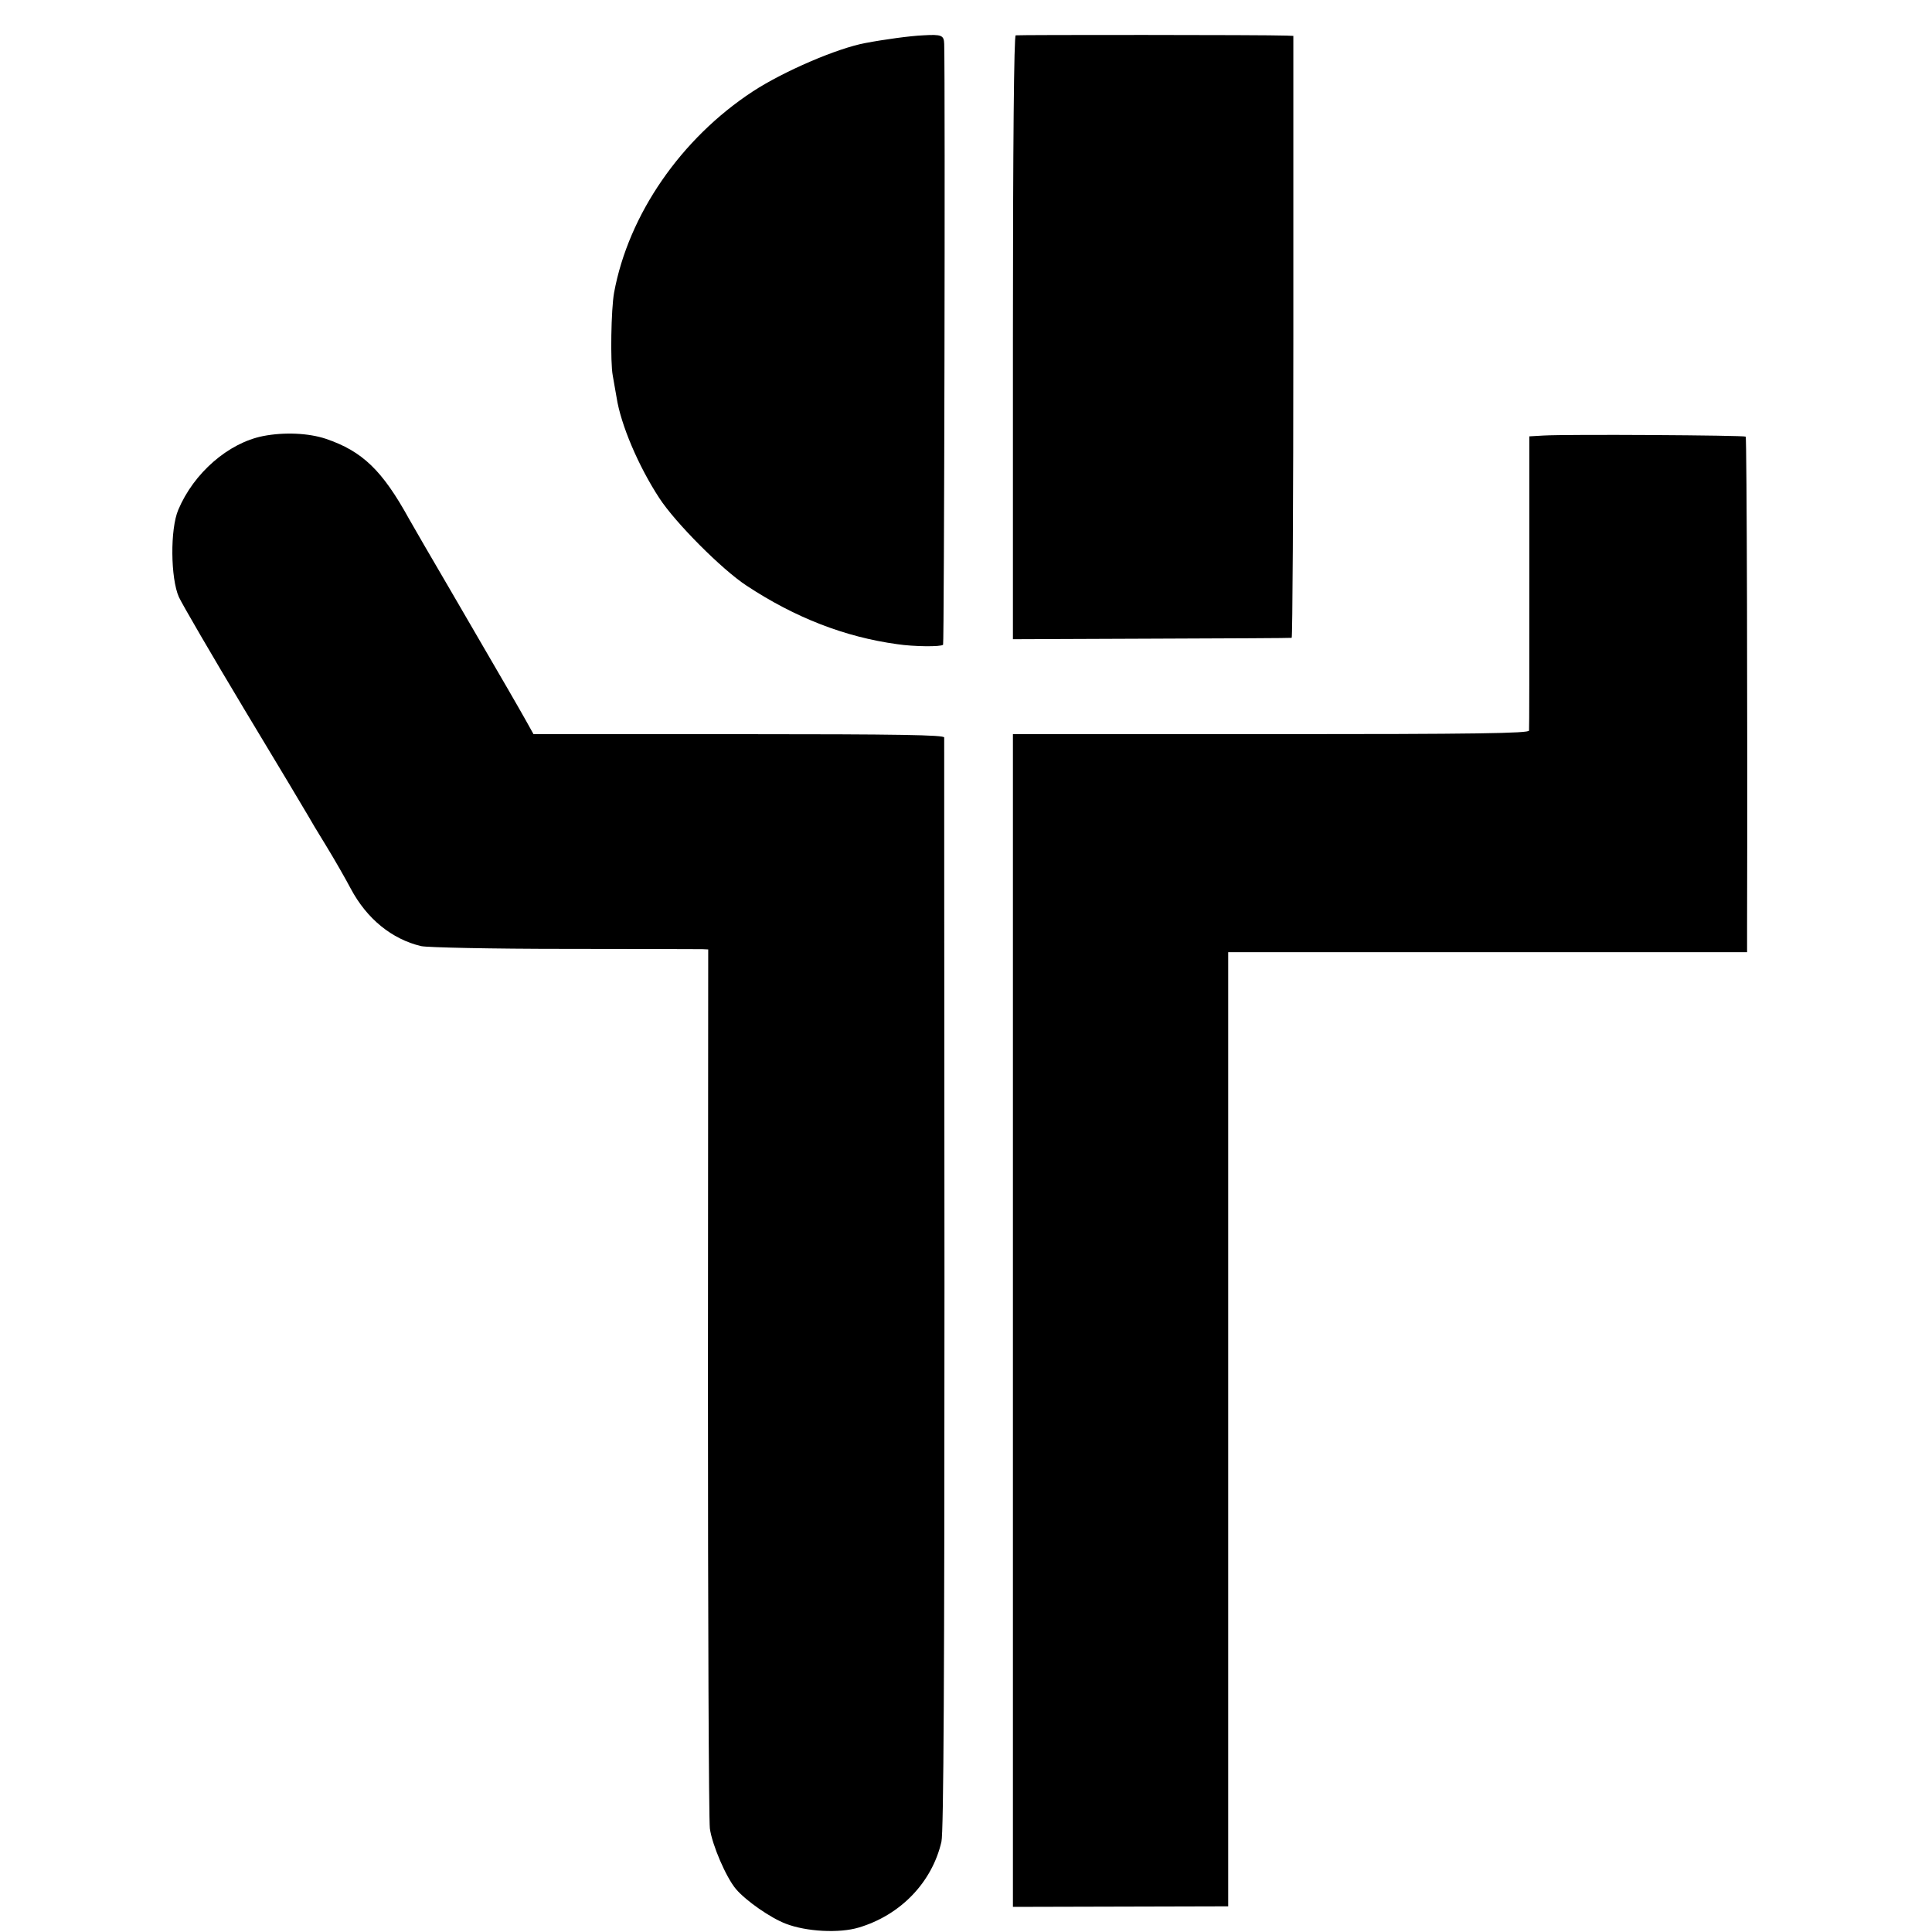 <?xml version="1.0" standalone="no"?>
<!DOCTYPE svg PUBLIC "-//W3C//DTD SVG 20010904//EN"
 "http://www.w3.org/TR/2001/REC-SVG-20010904/DTD/svg10.dtd">
<svg version="1.0" xmlns="http://www.w3.org/2000/svg"
 width="700pt" height="700pt" viewBox="0 0 700 700"
 preserveAspectRatio="xMidYMid meet">
<g transform="translate(0,700) scale(0.1,-0.1)"
fill="#000000" stroke="none">
<path d="M3345 6872 c-47 -2 -142 -15 -210 -28 -102 -19 -295 -102 -407 -175
-261 -171 -451 -447 -503 -729 -11 -60 -14 -253 -5 -300 4 -25 11 -61 14 -80
15 -98 79 -249 155 -365 58 -89 226 -258 316 -317 176 -116 356 -186 546 -212
59 -9 159 -10 166 -2 4 4 8 2020 4 2177 -1 31 -9 35 -76 31z"/>
<path d="M3680 6872 c-6 -2 -10 -382 -10 -1096 l0 -1092 503 2 c276 1 504 2
507 3 3 0 6 492 6 1091 l0 1090 -25 1 c-75 3 -973 3 -981 1z"/>
<path d="M953 5420 c-126 -25 -251 -134 -307 -267 -30 -70 -28 -248 2 -316 12
-26 119 -210 239 -410 120 -199 223 -371 229 -382 6 -11 35 -60 66 -110 30
-49 70 -119 89 -155 58 -109 149 -183 255 -208 23 -5 257 -10 520 -10 263 0
488 -1 499 -1 l21 -1 -1 -1562 c0 -860 3 -1590 7 -1623 8 -59 59 -178 95 -220
37 -43 125 -104 180 -125 75 -29 194 -35 264 -14 152 45 266 164 300 311 8 34
11 611 11 2018 -1 1084 -1 1976 -1 1983 -1 9 -157 12 -744 12 l-744 0 -29 52
c-38 67 -40 71 -274 473 -68 116 -134 230 -148 255 -97 176 -169 245 -301 290
-63 21 -151 25 -228 10z"/>
<path d="M5593 5422 l-52 -3 0 -527 c0 -290 0 -533 -1 -539 0 -10 -194 -13
-935 -13 l-935 0 0 -2124 0 -2125 390 1 390 1 0 1728 0 1729 940 0 940 0 0 93
c2 757 -1 1771 -5 1775 -5 5 -646 9 -732 4z"/>
</g>
</svg>
